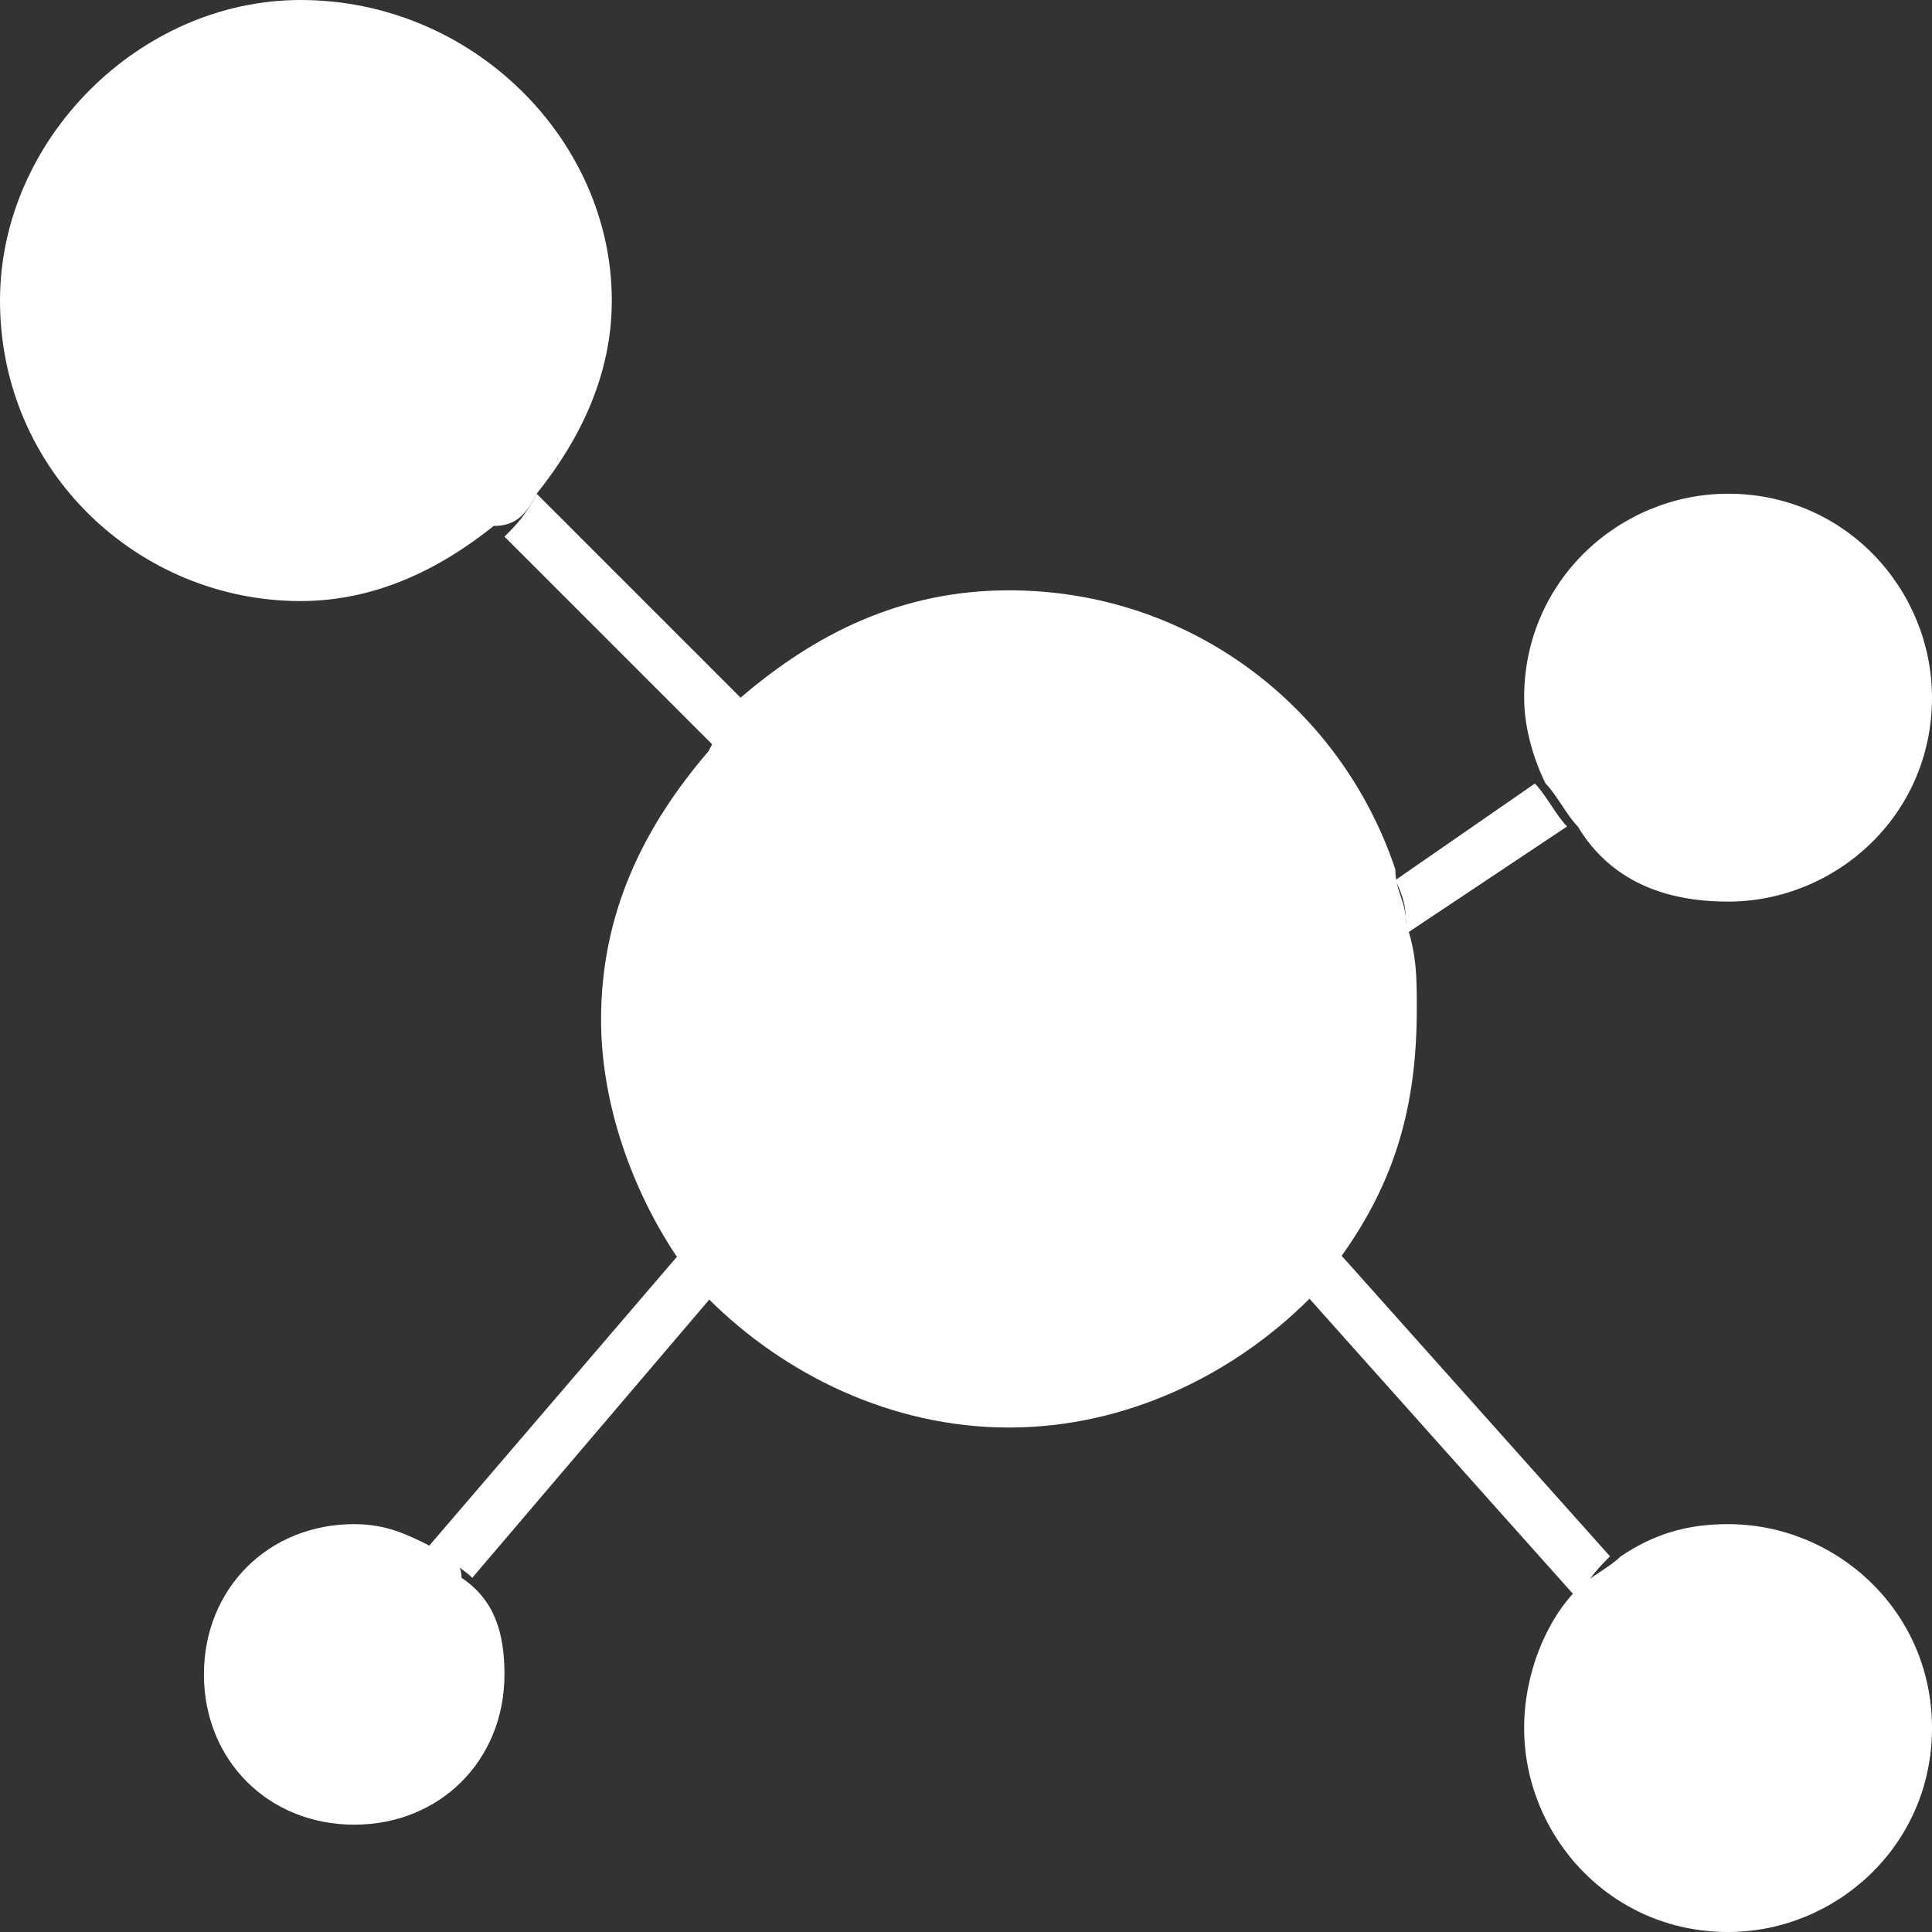 <?xml version="1.0" encoding="utf-8"?>
<!-- Generator: Adobe Illustrator 23.0.1, SVG Export Plug-In . SVG Version: 6.00 Build 0)  -->
<svg version="1.1" id="Layer_1" xmlns="http://www.w3.org/2000/svg" xmlns:xlink="http://www.w3.org/1999/xlink" x="0px" y="0px"
	 viewBox="0 0 18 18" style="enable-background:new 0 0 18 18;" xml:space="preserve">
<rect x="0" y="0" width="18" height="18" fill="#333333" stroke="none"/>
<style type="text/css">
	.st0{fill:#FFFFFF;}
</style>
<g id="Gray_Logo">
</g>
<g id="Black_Letters">
</g>
<g id="White_Letters">
</g>
<g id="R_Ball">
</g>
<g>
	<path class="st0" d="M15,14.5l-2.5-2.8c-0.1,0.1-0.2,0.3-0.3,0.4l2.5,2.8C14.8,14.7,14.9,14.6,15,14.5z"/>
	<path class="st0" d="M7,6.6l-2-2C4.9,4.8,4.8,4.9,4.7,5l2,2C6.7,6.8,6.8,6.7,7,6.6z"/>
	<path class="st0" d="M14.6,7.7c-0.1-0.1-0.2-0.3-0.3-0.4L13,8.2c0.1,0.2,0.1,0.3,0.1,0.5L14.6,7.7z"/>
	<path class="st0" d="M4,14.4c0.1,0.1,0.3,0.2,0.4,0.3L6.7,12c-0.1-0.1-0.2-0.2-0.3-0.4L4,14.4z"/>
	<path class="st0" d="M4,14.4c-0.2-0.1-0.4-0.2-0.7-0.2c-0.8,0-1.4,0.6-1.4,1.4c0,0.8,0.6,1.4,1.4,1.4c0.8,0,1.4-0.6,1.4-1.4
		c0-0.4-0.1-0.7-0.4-0.9C4.3,14.5,4.1,14.4,4,14.4z"/>
	<path class="st0" d="M16.1,14.2c-0.4,0-0.7,0.1-1,0.3c-0.1,0.1-0.3,0.2-0.4,0.3c-0.3,0.3-0.5,0.8-0.5,1.3c0,1,0.8,1.9,1.9,1.9
		c1,0,1.9-0.8,1.9-1.9C18,15,17.1,14.2,16.1,14.2z"/>
	<path class="st0" d="M13.2,9.4c0-0.3,0-0.5-0.1-0.8c0-0.2-0.1-0.3-0.1-0.5c-0.5-1.5-1.9-2.6-3.6-2.6c-1,0-1.8,0.4-2.5,1
		C6.8,6.7,6.7,6.8,6.6,7c-0.6,0.7-1,1.5-1,2.5c0,0.8,0.3,1.6,0.7,2.2c0.1,0.1,0.2,0.3,0.3,0.4c0.7,0.7,1.7,1.2,2.8,1.2
		c1.1,0,2.1-0.5,2.8-1.2c0.1-0.1,0.2-0.2,0.3-0.4C13,11,13.2,10.3,13.2,9.4z"/>
	<path class="st0" d="M5,4.6c0.4-0.5,0.7-1.1,0.7-1.8C5.7,1.3,4.4,0,2.8,0C1.3,0,0,1.3,0,2.8c0,1.6,1.3,2.8,2.8,2.8
		c0.7,0,1.3-0.3,1.8-0.7C4.8,4.9,4.9,4.8,5,4.6z"/>
	<path class="st0" d="M16.1,8.4c1,0,1.9-0.8,1.9-1.9c0-1-0.8-1.9-1.9-1.9c-1,0-1.9,0.8-1.9,1.9c0,0.3,0.1,0.6,0.2,0.8
		c0.1,0.1,0.2,0.3,0.3,0.4C15,8.2,15.5,8.4,16.1,8.4z"/>
</g>
</svg>

